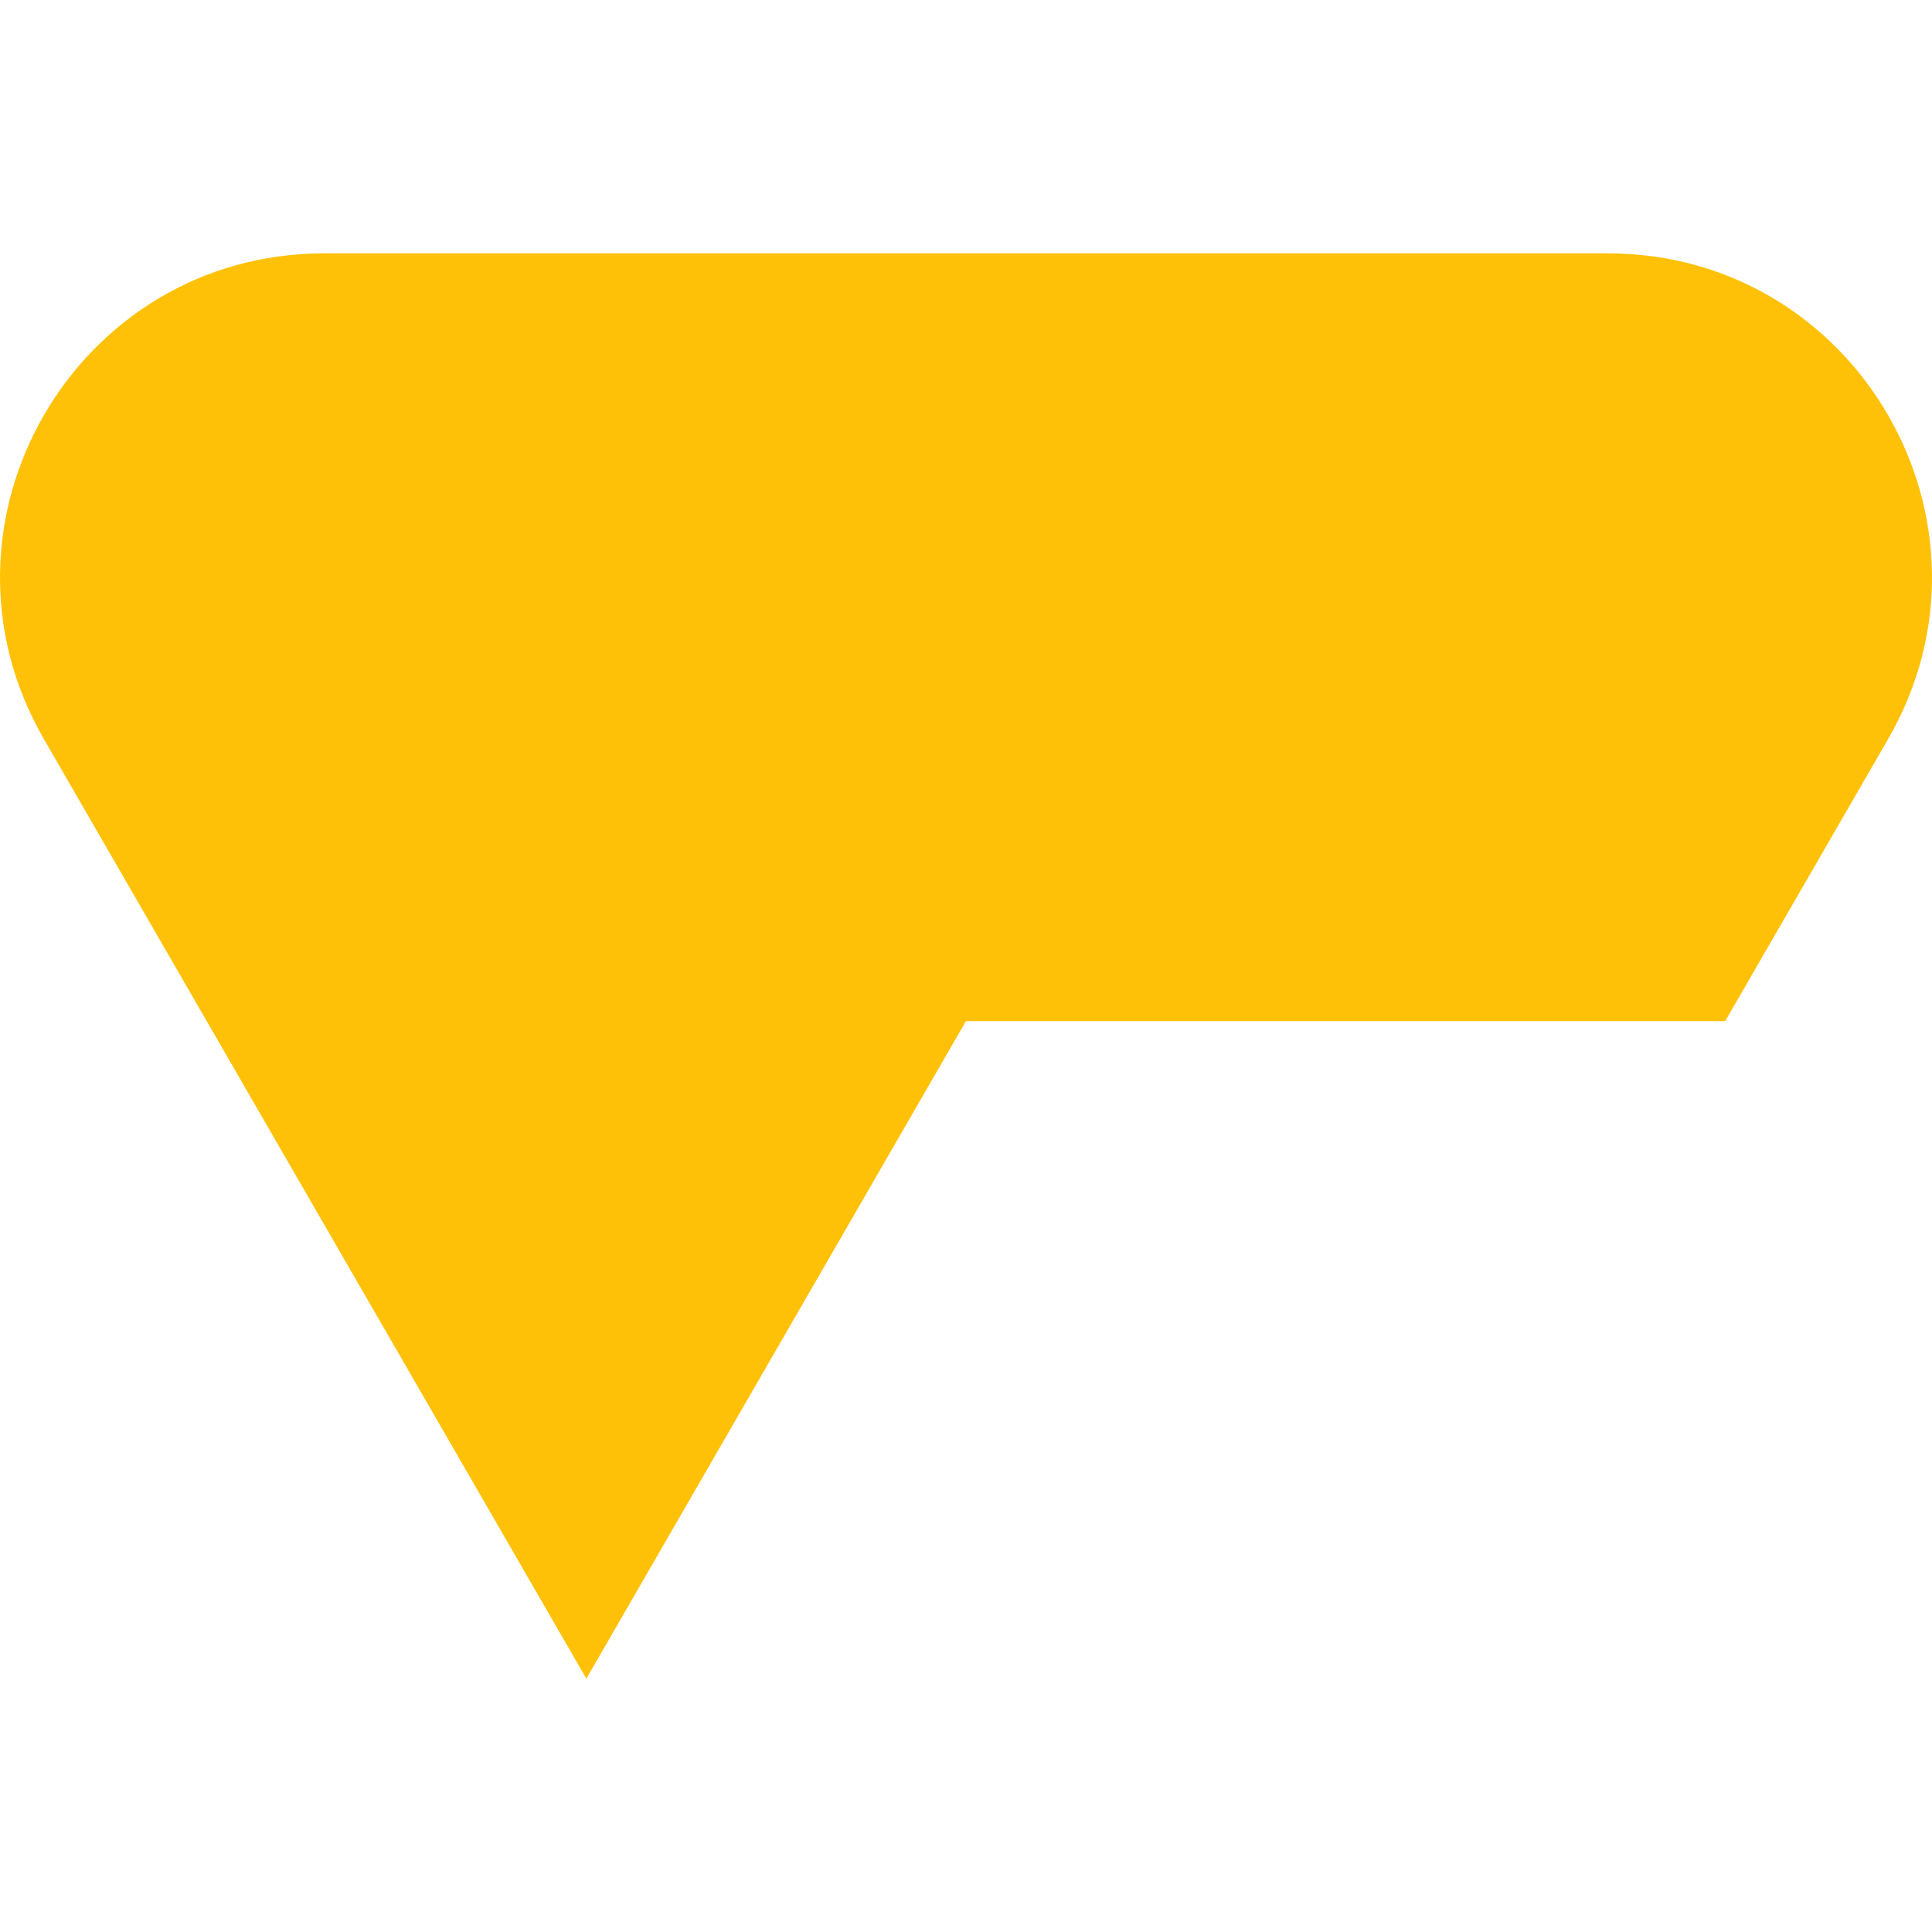 <svg xmlns="http://www.w3.org/2000/svg" id="Layer_1" data-name="Layer 1" viewBox="0 0 300 300"><defs><style>      .cls-1 {        fill: #ffc107;      }    </style></defs><path class="cls-1" d="m267.9,158.55h-117.9l-58.95,102.11L6.81,114.76C-12.54,81.24,11.65,39.34,50.35,39.34h199.3c38.7,0,62.89,41.9,43.54,75.41l-25.29,43.79Z"></path></svg>